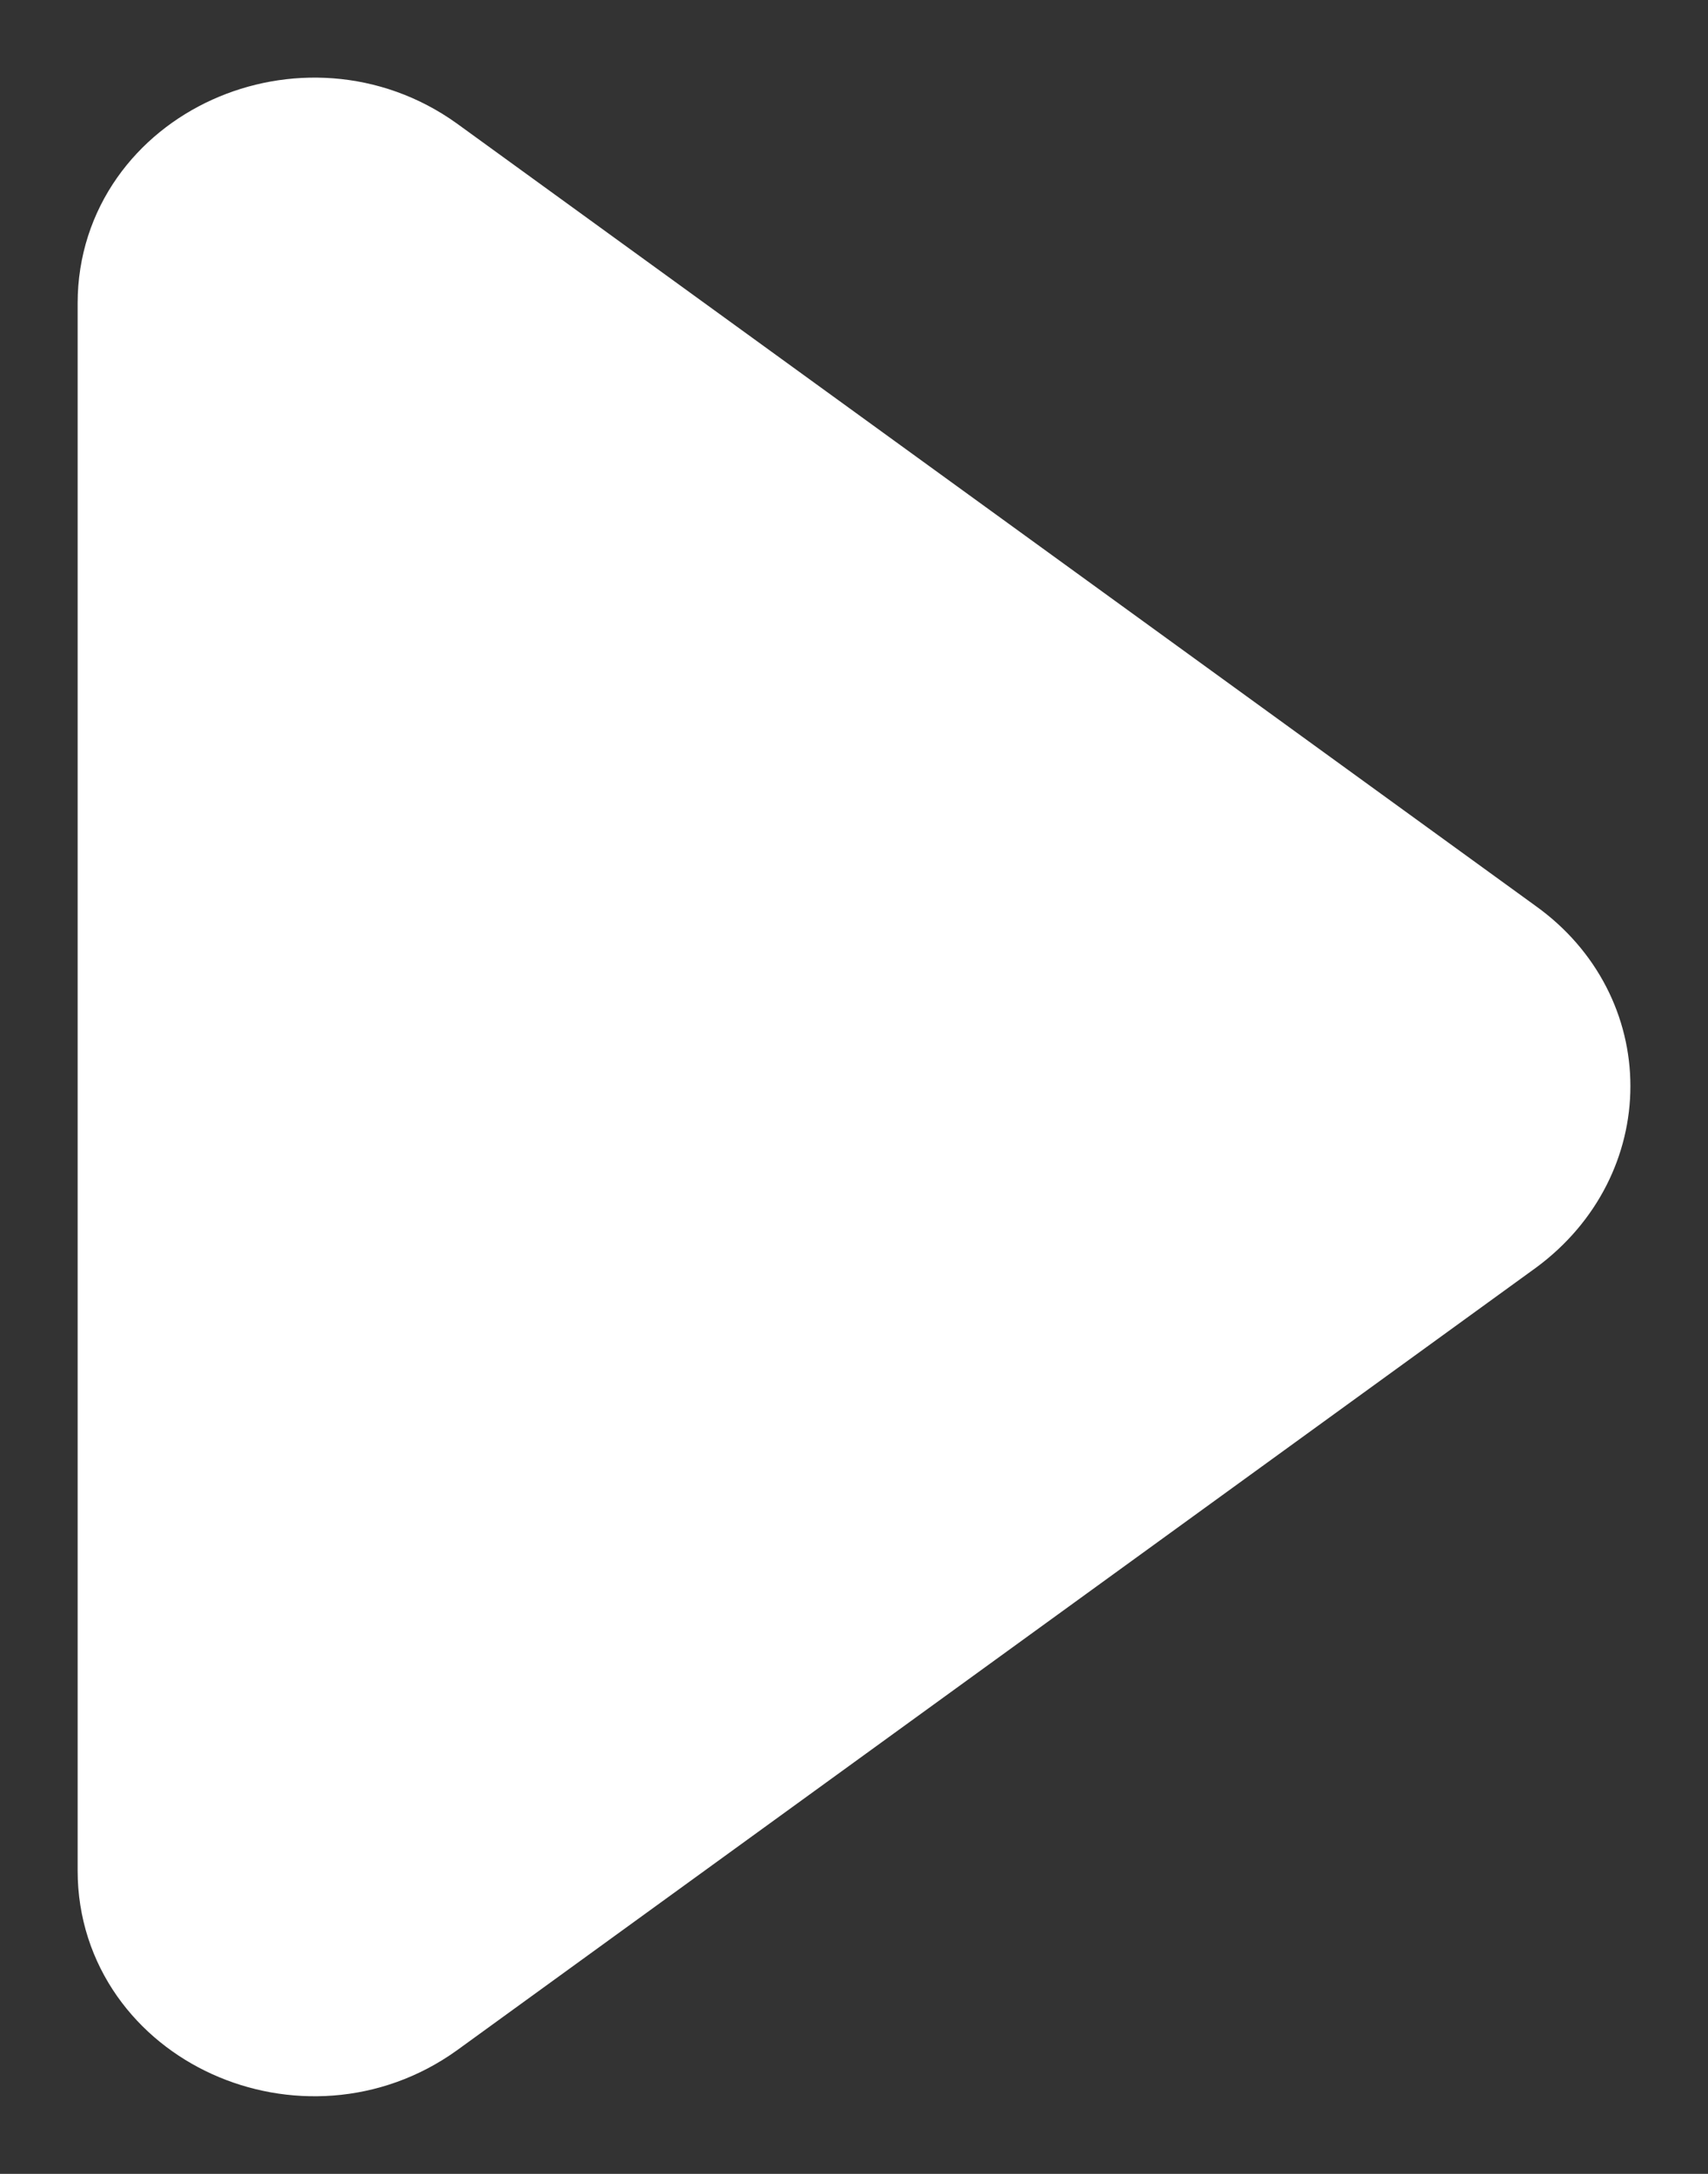 <svg width="11" height="14" viewBox="0 0 11 14" fill="none" xmlns="http://www.w3.org/2000/svg">
<rect x="0" y="0" width="11" height="14" fill="#333333" stroke="none"/>
<path d="M9.599 6.241L2.65 1.201C1.977 0.718 1 1.158 1 1.953V12.047C1 12.842 1.977 13.282 2.65 12.799L9.599 7.759C10.134 7.362 10.134 6.624 9.599 6.241Z" fill="white" stroke="white" stroke-linecap="round" stroke-linejoin="round"/>
</svg>
